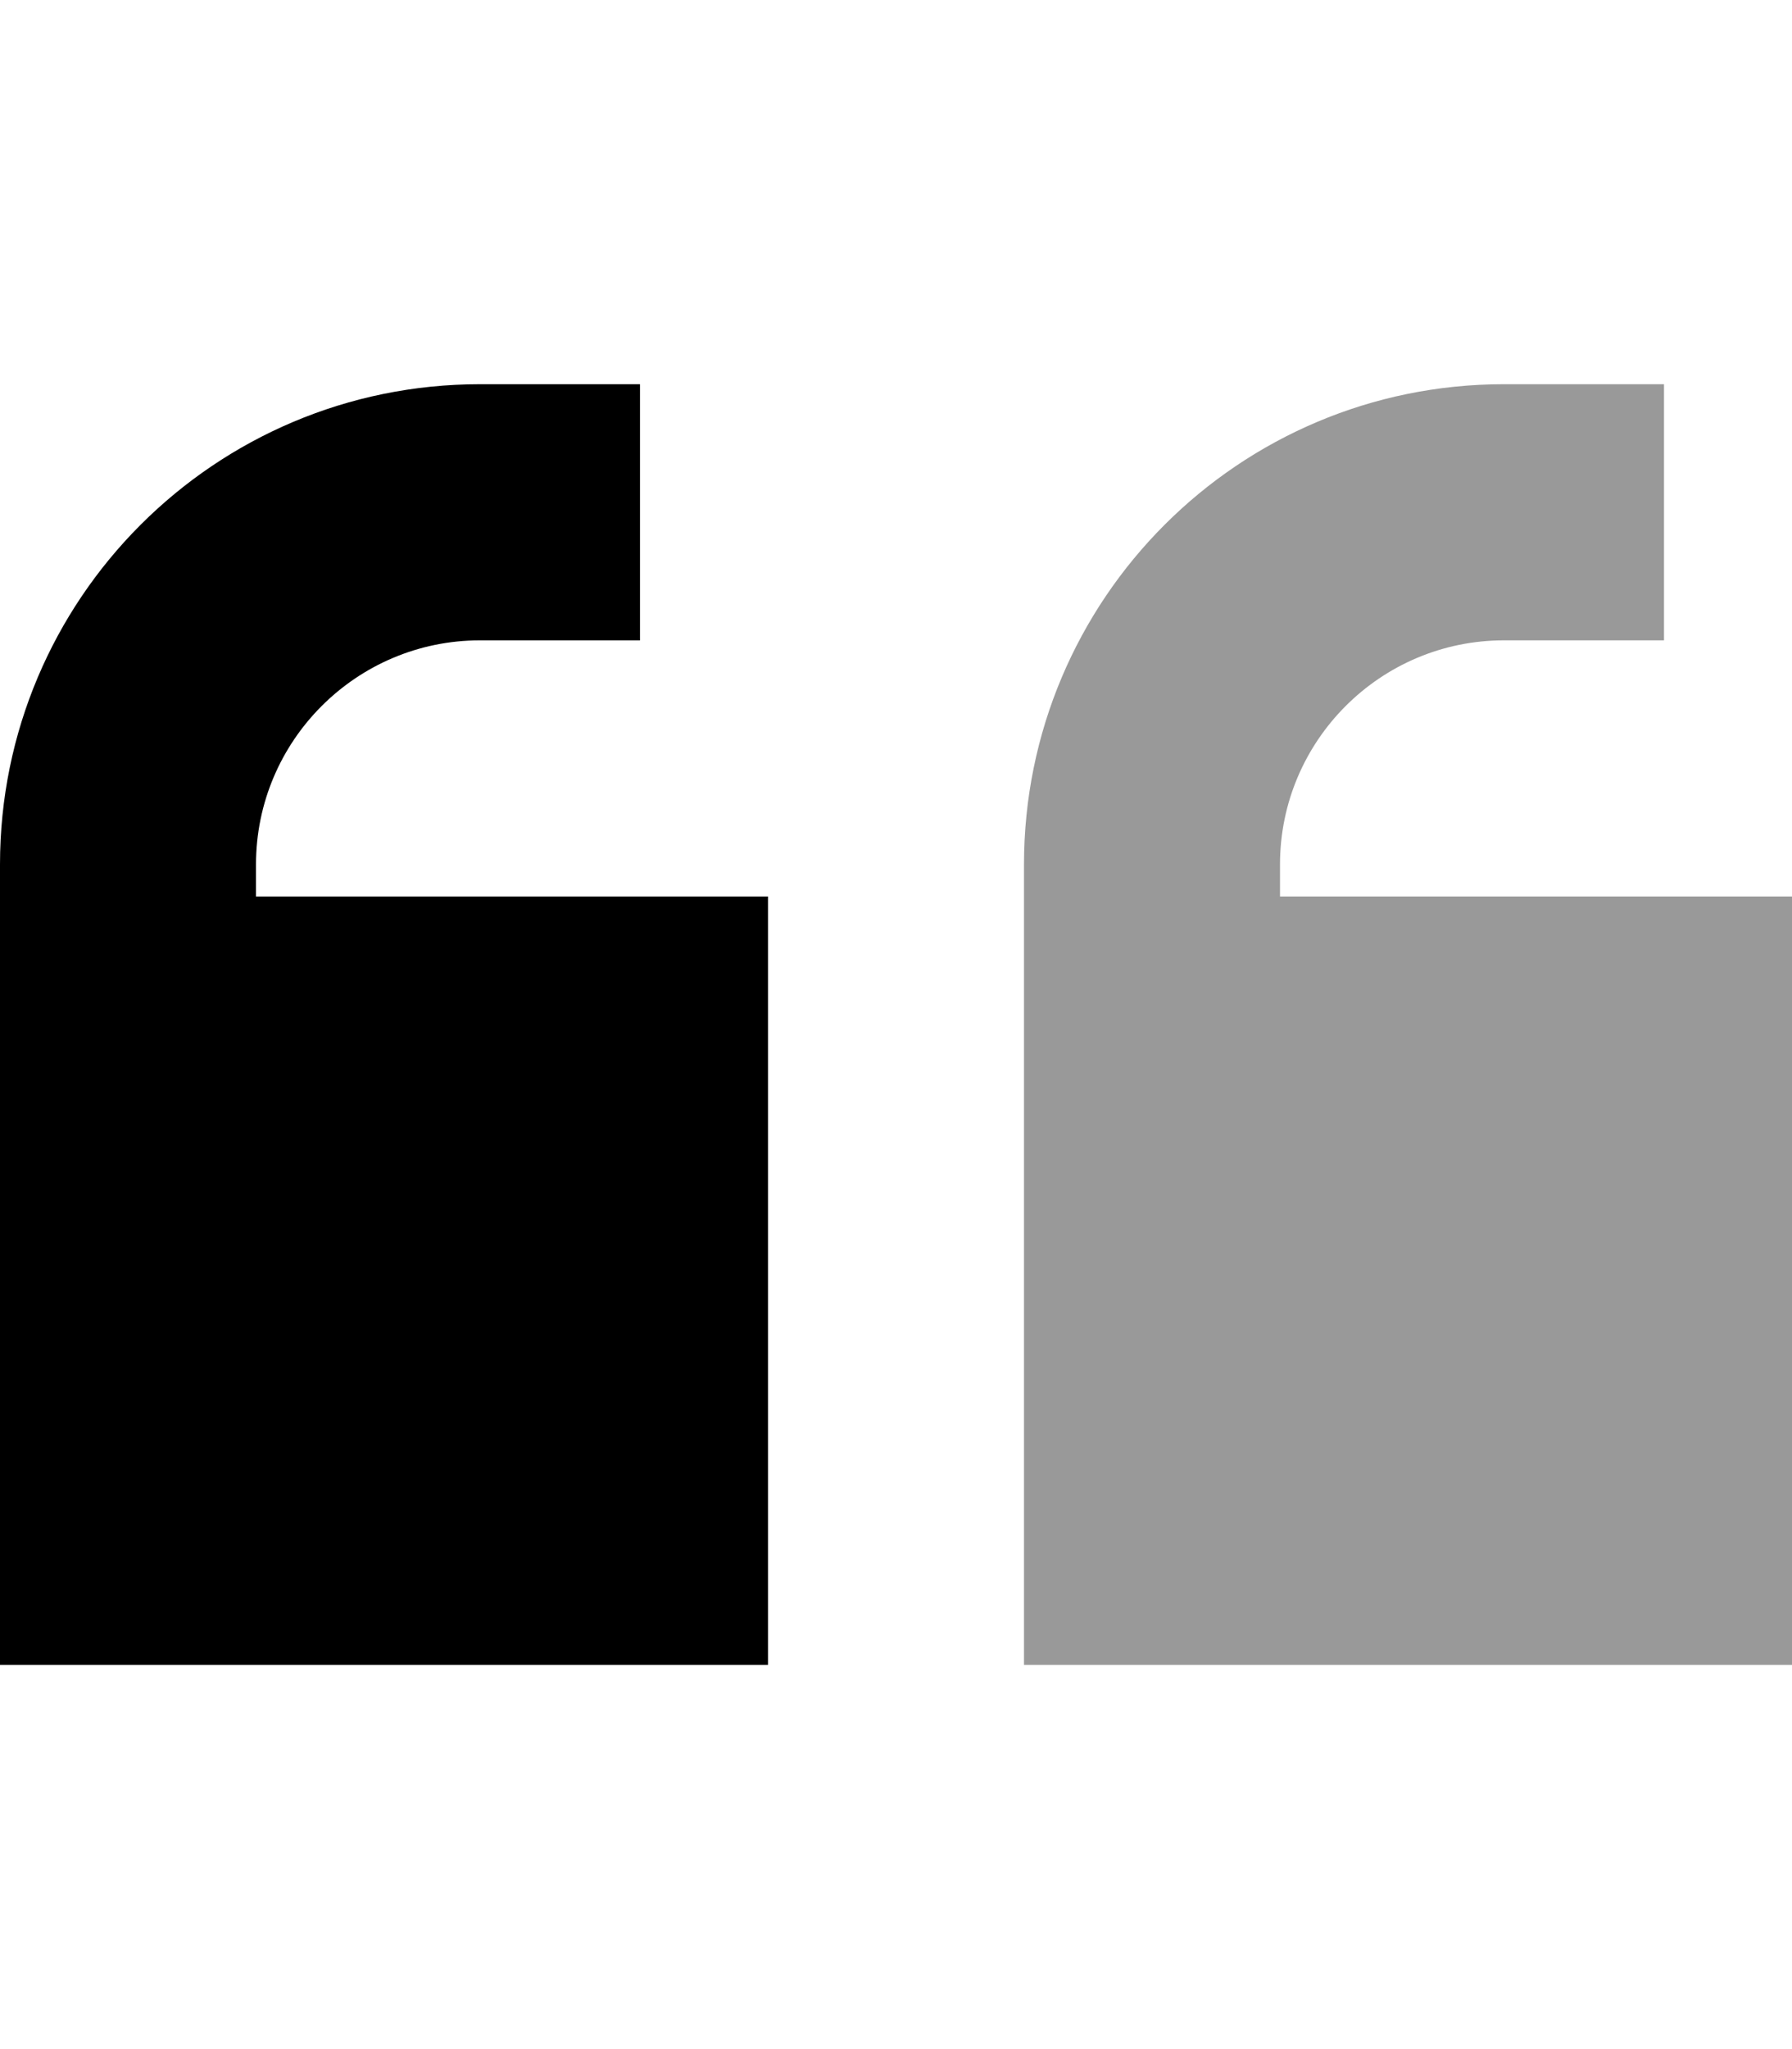 <svg xmlns="http://www.w3.org/2000/svg" viewBox="0 0 448 512"><!--! Font Awesome Pro 6.7.2 by @fontawesome - https://fontawesome.com License - https://fontawesome.com/license (Commercial License) Copyright 2024 Fonticons, Inc. --><defs><style>.fa-secondary{opacity:.4}</style></defs><path class="fa-secondary" d="M256 216l0 8 0 96 0 96 192 0 0-192-128 0 0-8c0-30.9 25.1-56 56-56l8 0 32 0 0-64-32 0-8 0c-66.3 0-120 53.7-120 120z"/><path class="fa-primary" d="M120 96C53.7 96 0 149.7 0 216l0 8 0 96 0 96 192 0 0-192L64 224l0-8c0-30.9 25.1-56 56-56l8 0 32 0 0-64-32 0-8 0z"/></svg>